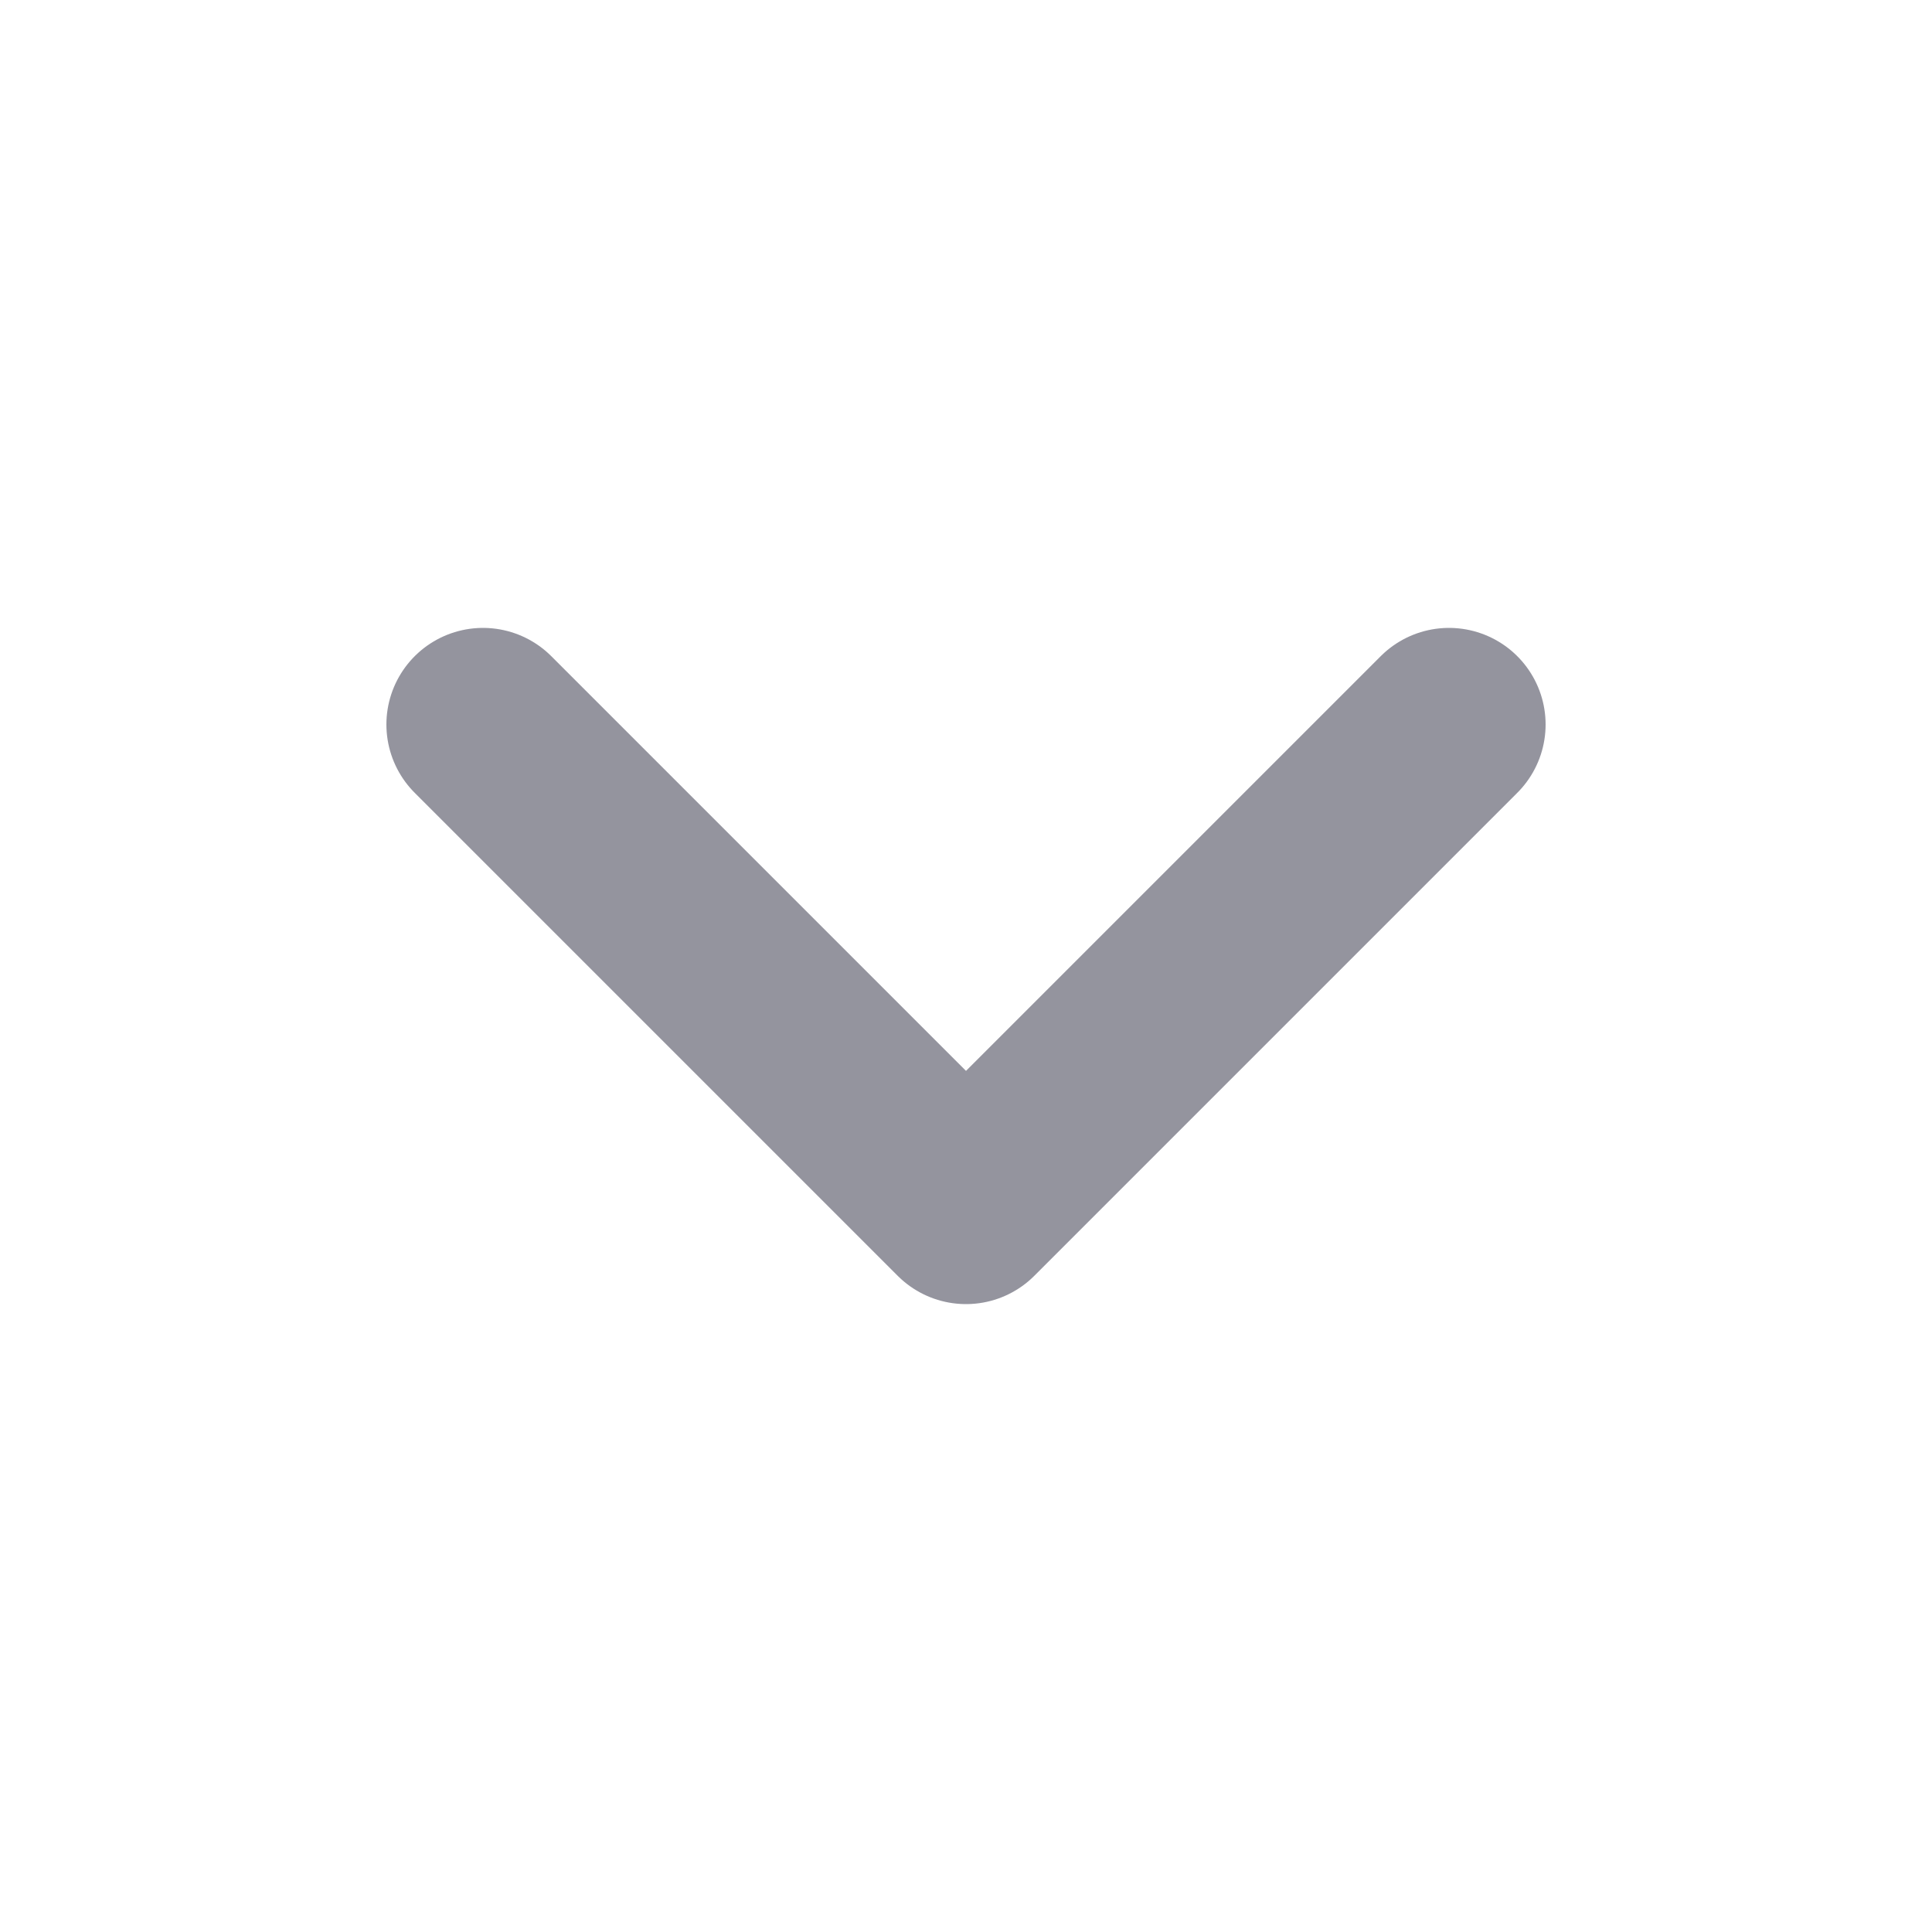 <svg width="20" height="20" viewBox="0 0 20 20" fill="none" xmlns="http://www.w3.org/2000/svg">
<path d="M5 7.5L10 12.5L15 7.5" stroke="#94949E" stroke-width="2" stroke-linecap="round" stroke-linejoin="round"/>
</svg>
